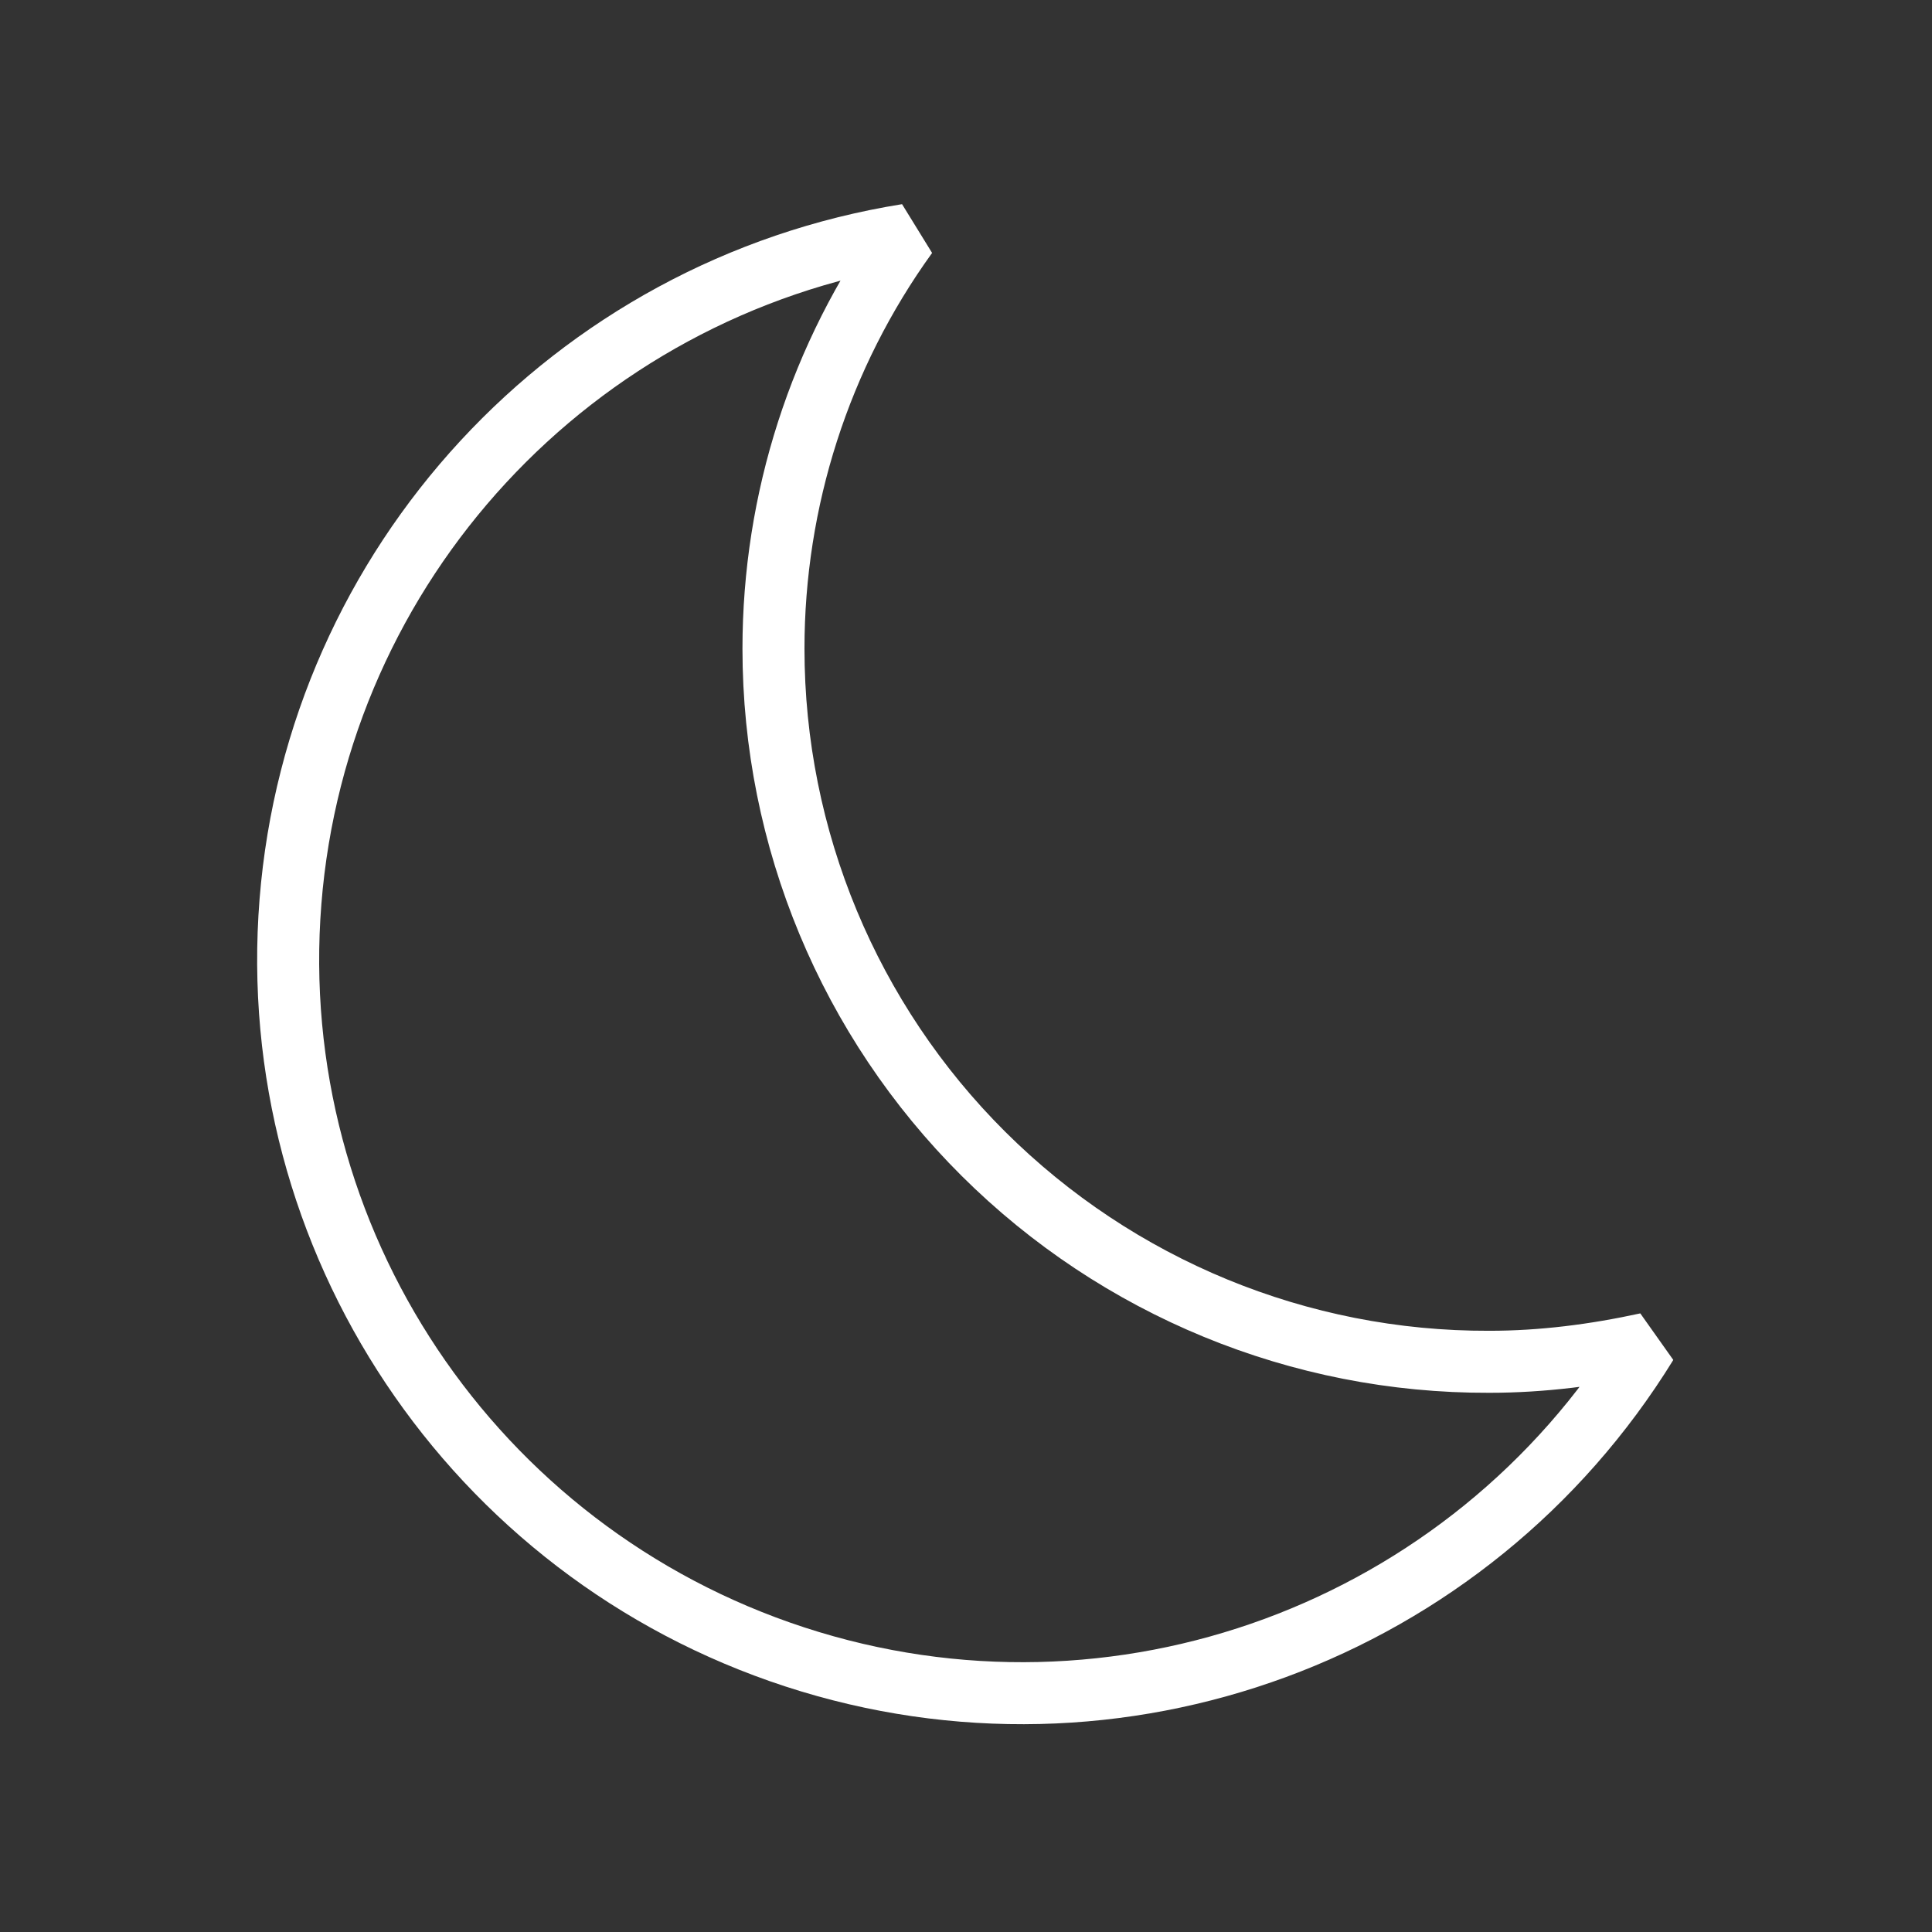 <?xml version="1.0" encoding="utf-8"?>
<!-- Generator: Adobe Illustrator 24.3.0, SVG Export Plug-In . SVG Version: 6.00 Build 0)  -->
<svg version="1.1" id="Camada_1" xmlns="http://www.w3.org/2000/svg" xmlns:xlink="http://www.w3.org/1999/xlink" x="0px" y="0px"
	 viewBox="0 0 288 288" style="enable-background:new 0 0 288 288;" xml:space="preserve">
<rect x="0" y="0" width="288" height="288" fill="#333333" stroke="none"/>
<style type="text/css">
	.st0{fill:none;stroke:#FFFFFF;stroke-width:9.244;stroke-linecap:round;stroke-linejoin:bevel;}
</style>
<desc>Created with Sketch.</desc>
<g id="ICONS-_x2F_-Forecast-_x2F_-Color-_x2F_-33---Clear-Moon-LK">
	<g id="Clear" transform="translate(42, 35)">
		<path id="Path" class="st0" d="M180,168c-28.3,0.1-55.4-11.1-75.4-31S73.3,90,73.3,61.7c0-22.1,6.9-43.7,19.9-61.7
			C43.3,8,5.3,49.1,1.3,99.4S28.4,196.3,76.5,212s100.5-3.7,127-46.7C195.7,167,187.9,168,180,168z"/>
	</g>
</g>
</svg>
